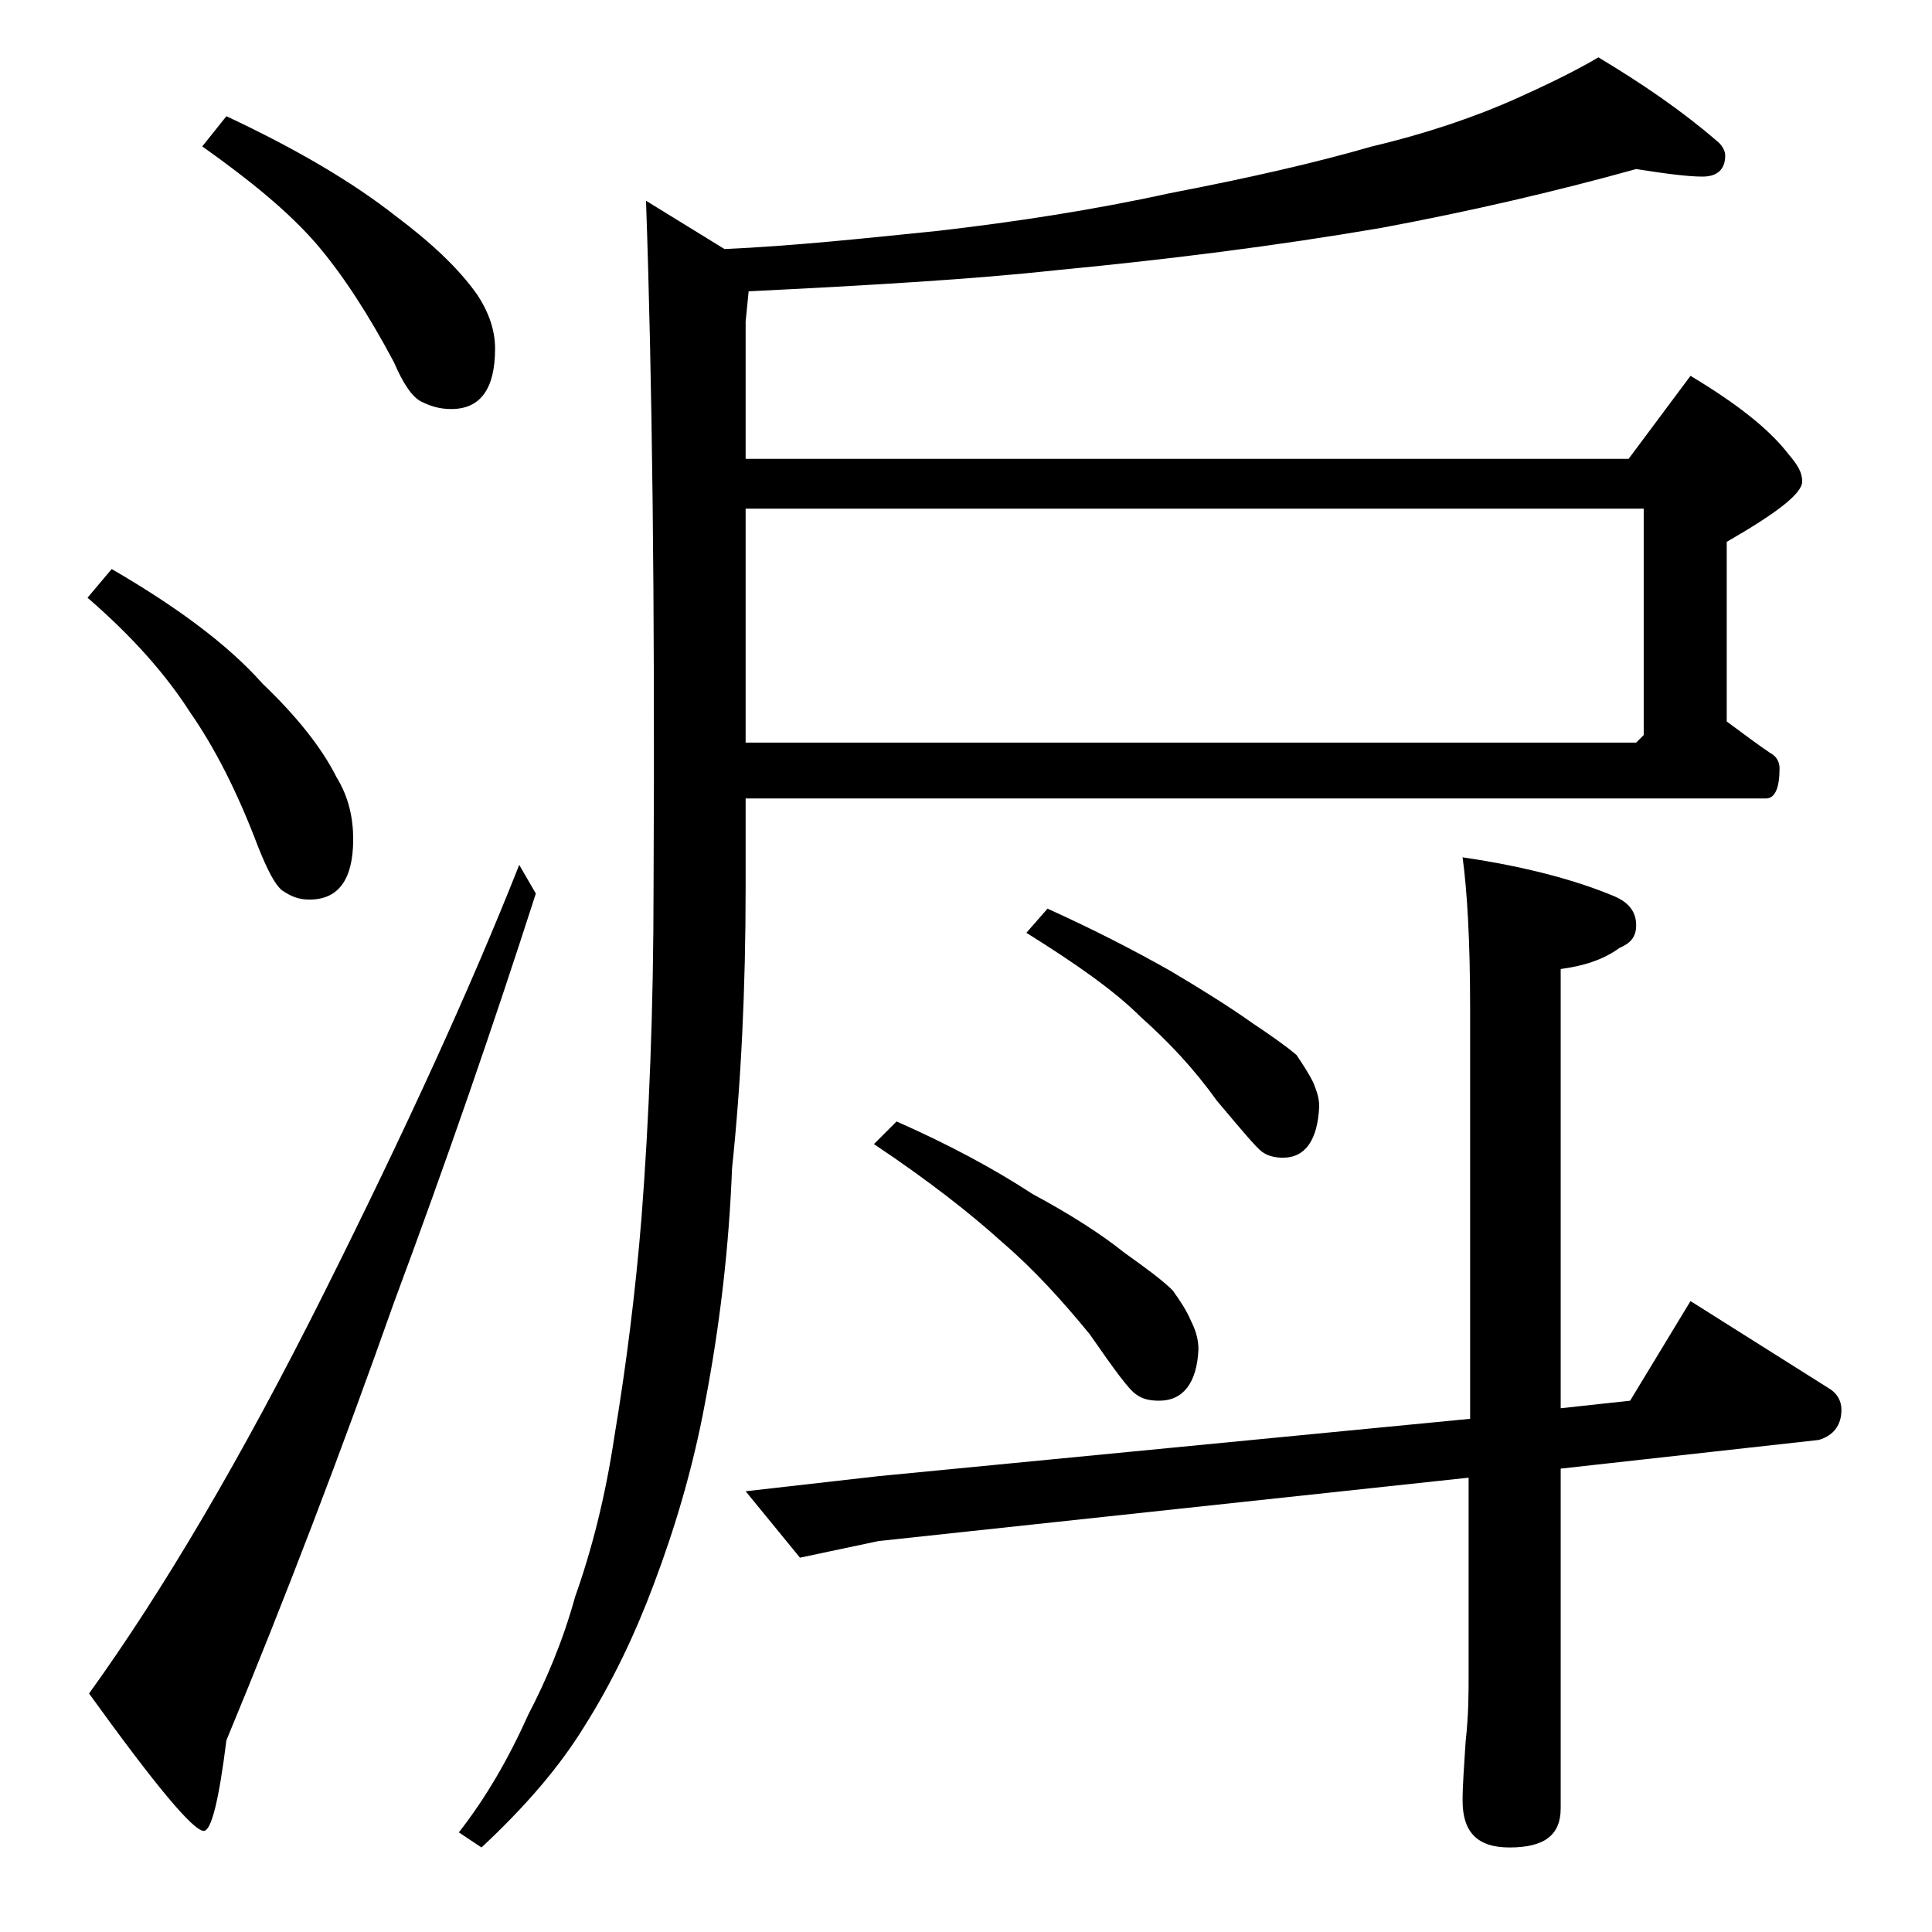 <?xml version="1.0" encoding="utf-8"?>
<!-- Generator: Adobe Illustrator 18.0.0, SVG Export Plug-In . SVG Version: 6.00 Build 0)  -->
<!DOCTYPE svg PUBLIC "-//W3C//DTD SVG 1.1//EN" "http://www.w3.org/Graphics/SVG/1.1/DTD/svg11.dtd">
<svg version="1.1" id="Layer_1" xmlns="http://www.w3.org/2000/svg" xmlns:xlink="http://www.w3.org/1999/xlink" x="0px" y="0px"
	 viewBox="0 0 128 128" enable-background="new 0 0 128 128" xml:space="preserve">
<path d="M7.4,37.7c4.3,2.5,7.7,5,10,7.6c2.2,2.1,3.9,4.2,4.9,6.2c0.8,1.3,1.1,2.7,1.1,4.1c0,2.7-1,4-2.9,4c-0.7,0-1.2-0.2-1.8-0.6
	c-0.5-0.4-1-1.4-1.6-2.9c-1.4-3.7-2.9-6.6-4.5-8.9c-1.6-2.5-3.8-5-6.8-7.6L7.4,37.7z M34.4,57.3l1.1,1.9c-2.8,8.7-5.9,17.7-9.4,27.1
	c-3.5,9.9-7.2,19.6-11.1,29c-0.5,4-1,6-1.5,6c-0.7,0-3.2-3-7.6-9.1c4.9-6.8,10.1-15.6,15.6-26.6C26.9,74.8,31.2,65.4,34.4,57.3z
	 M15,7.7c4.7,2.2,8.4,4.4,11.2,6.6c2.4,1.8,4.2,3.5,5.4,5.2c0.8,1.2,1.2,2.4,1.2,3.6c0,2.7-1,4-2.9,4c-0.8,0-1.4-0.2-2-0.5
	c-0.6-0.3-1.2-1.2-1.8-2.6c-1.7-3.2-3.4-5.8-5.1-7.8c-1.9-2.2-4.5-4.3-7.6-6.5L15,7.7z M108.4,11.2c-5.4,1.5-11,2.8-16.9,3.9
	c-7,1.2-14.2,2.1-21.5,2.8c-5.5,0.6-12.3,1-20.4,1.4l-0.2,2v9.1h58.5l4.1-5.5c3,1.8,5.2,3.5,6.5,5.2c0.6,0.7,0.9,1.2,0.9,1.8
	c0,0.8-1.7,2.1-5,4v11.9c1.1,0.8,2,1.5,2.9,2.1c0.4,0.2,0.6,0.6,0.6,1c0,1.3-0.3,2-0.9,2H49.4v5.9c0,6.7-0.3,12.9-0.9,18.6
	c-0.2,5.2-0.8,10.4-1.8,15.6c-0.8,4.3-2,8.3-3.4,12c-1.2,3.2-2.7,6.4-4.6,9.4c-1.6,2.6-3.8,5.2-6.8,8l-1.5-1
	c1.8-2.3,3.3-4.9,4.6-7.8c1.2-2.3,2.3-4.9,3.1-7.8c1.1-3.1,2-6.6,2.6-10.6c0.8-4.8,1.4-9.6,1.8-14.5c0.5-6.5,0.8-13.8,0.8-22
	c0.1-18.9-0.1-34-0.5-45.4l5.2,3.2c4.5-0.2,9.2-0.7,14.1-1.2c5.2-0.6,10.4-1.4,15.4-2.5c5.2-1,9.6-2,13.4-3.1c3.8-0.9,6.9-2,9.4-3.1
	c2-0.9,3.9-1.8,5.6-2.8c3,1.8,5.6,3.6,7.8,5.5c0.4,0.3,0.6,0.7,0.6,1c0,0.9-0.5,1.4-1.5,1.4C111.8,11.7,110.3,11.5,108.4,11.2z
	 M49.4,49.2h59l0.5-0.5v-15H49.4V49.2z M96.9,56.8c4.1,0.6,7.5,1.5,10.1,2.6c0.9,0.4,1.4,1,1.4,1.9c0,0.8-0.4,1.2-1.1,1.5
	c-1.1,0.8-2.4,1.2-3.9,1.4v29.1l4.6-0.5l4-6.6l9.2,5.8c0.5,0.3,0.8,0.8,0.8,1.4c0,1-0.5,1.7-1.5,2l-17.1,1.9v22.5
	c0,1.8-1.1,2.6-3.4,2.6c-2.1,0-3.1-1-3.1-3.1c0-1,0.1-2.3,0.2-3.9c0.2-1.8,0.2-3.2,0.2-4.5v-13l-39.1,4.2l-5.2,1.1l-3.6-4.4l8.8-1
	L97.4,94V66.8C97.4,62.3,97.2,59,96.9,56.8z M59.4,74.3c3.4,1.5,6.4,3.1,9,4.8c2.6,1.4,4.6,2.7,6.1,3.9c1.4,1,2.5,1.8,3.2,2.5
	c0.5,0.7,0.9,1.3,1.2,2c0.3,0.6,0.5,1.2,0.5,1.9c-0.1,2.2-1,3.4-2.6,3.4c-0.6,0-1.1-0.1-1.5-0.4c-0.5-0.3-1.5-1.7-3.1-4
	c-1.8-2.2-3.7-4.3-5.8-6.1c-2.1-1.9-4.9-4.1-8.5-6.5L59.4,74.3z M69.4,60.2c3.1,1.4,5.8,2.8,8.1,4.1c2.2,1.3,4.1,2.5,5.5,3.5
	c1.2,0.8,2.2,1.5,2.9,2.1c0.4,0.6,0.8,1.2,1.1,1.8c0.2,0.5,0.4,1,0.4,1.6c-0.1,2.2-0.9,3.4-2.4,3.4c-0.5,0-1-0.1-1.4-0.4
	c-0.4-0.3-1.4-1.5-3-3.4c-1.5-2.1-3.2-3.9-5-5.5c-1.8-1.8-4.4-3.6-7.6-5.6L69.4,60.2z"/>
</svg>
